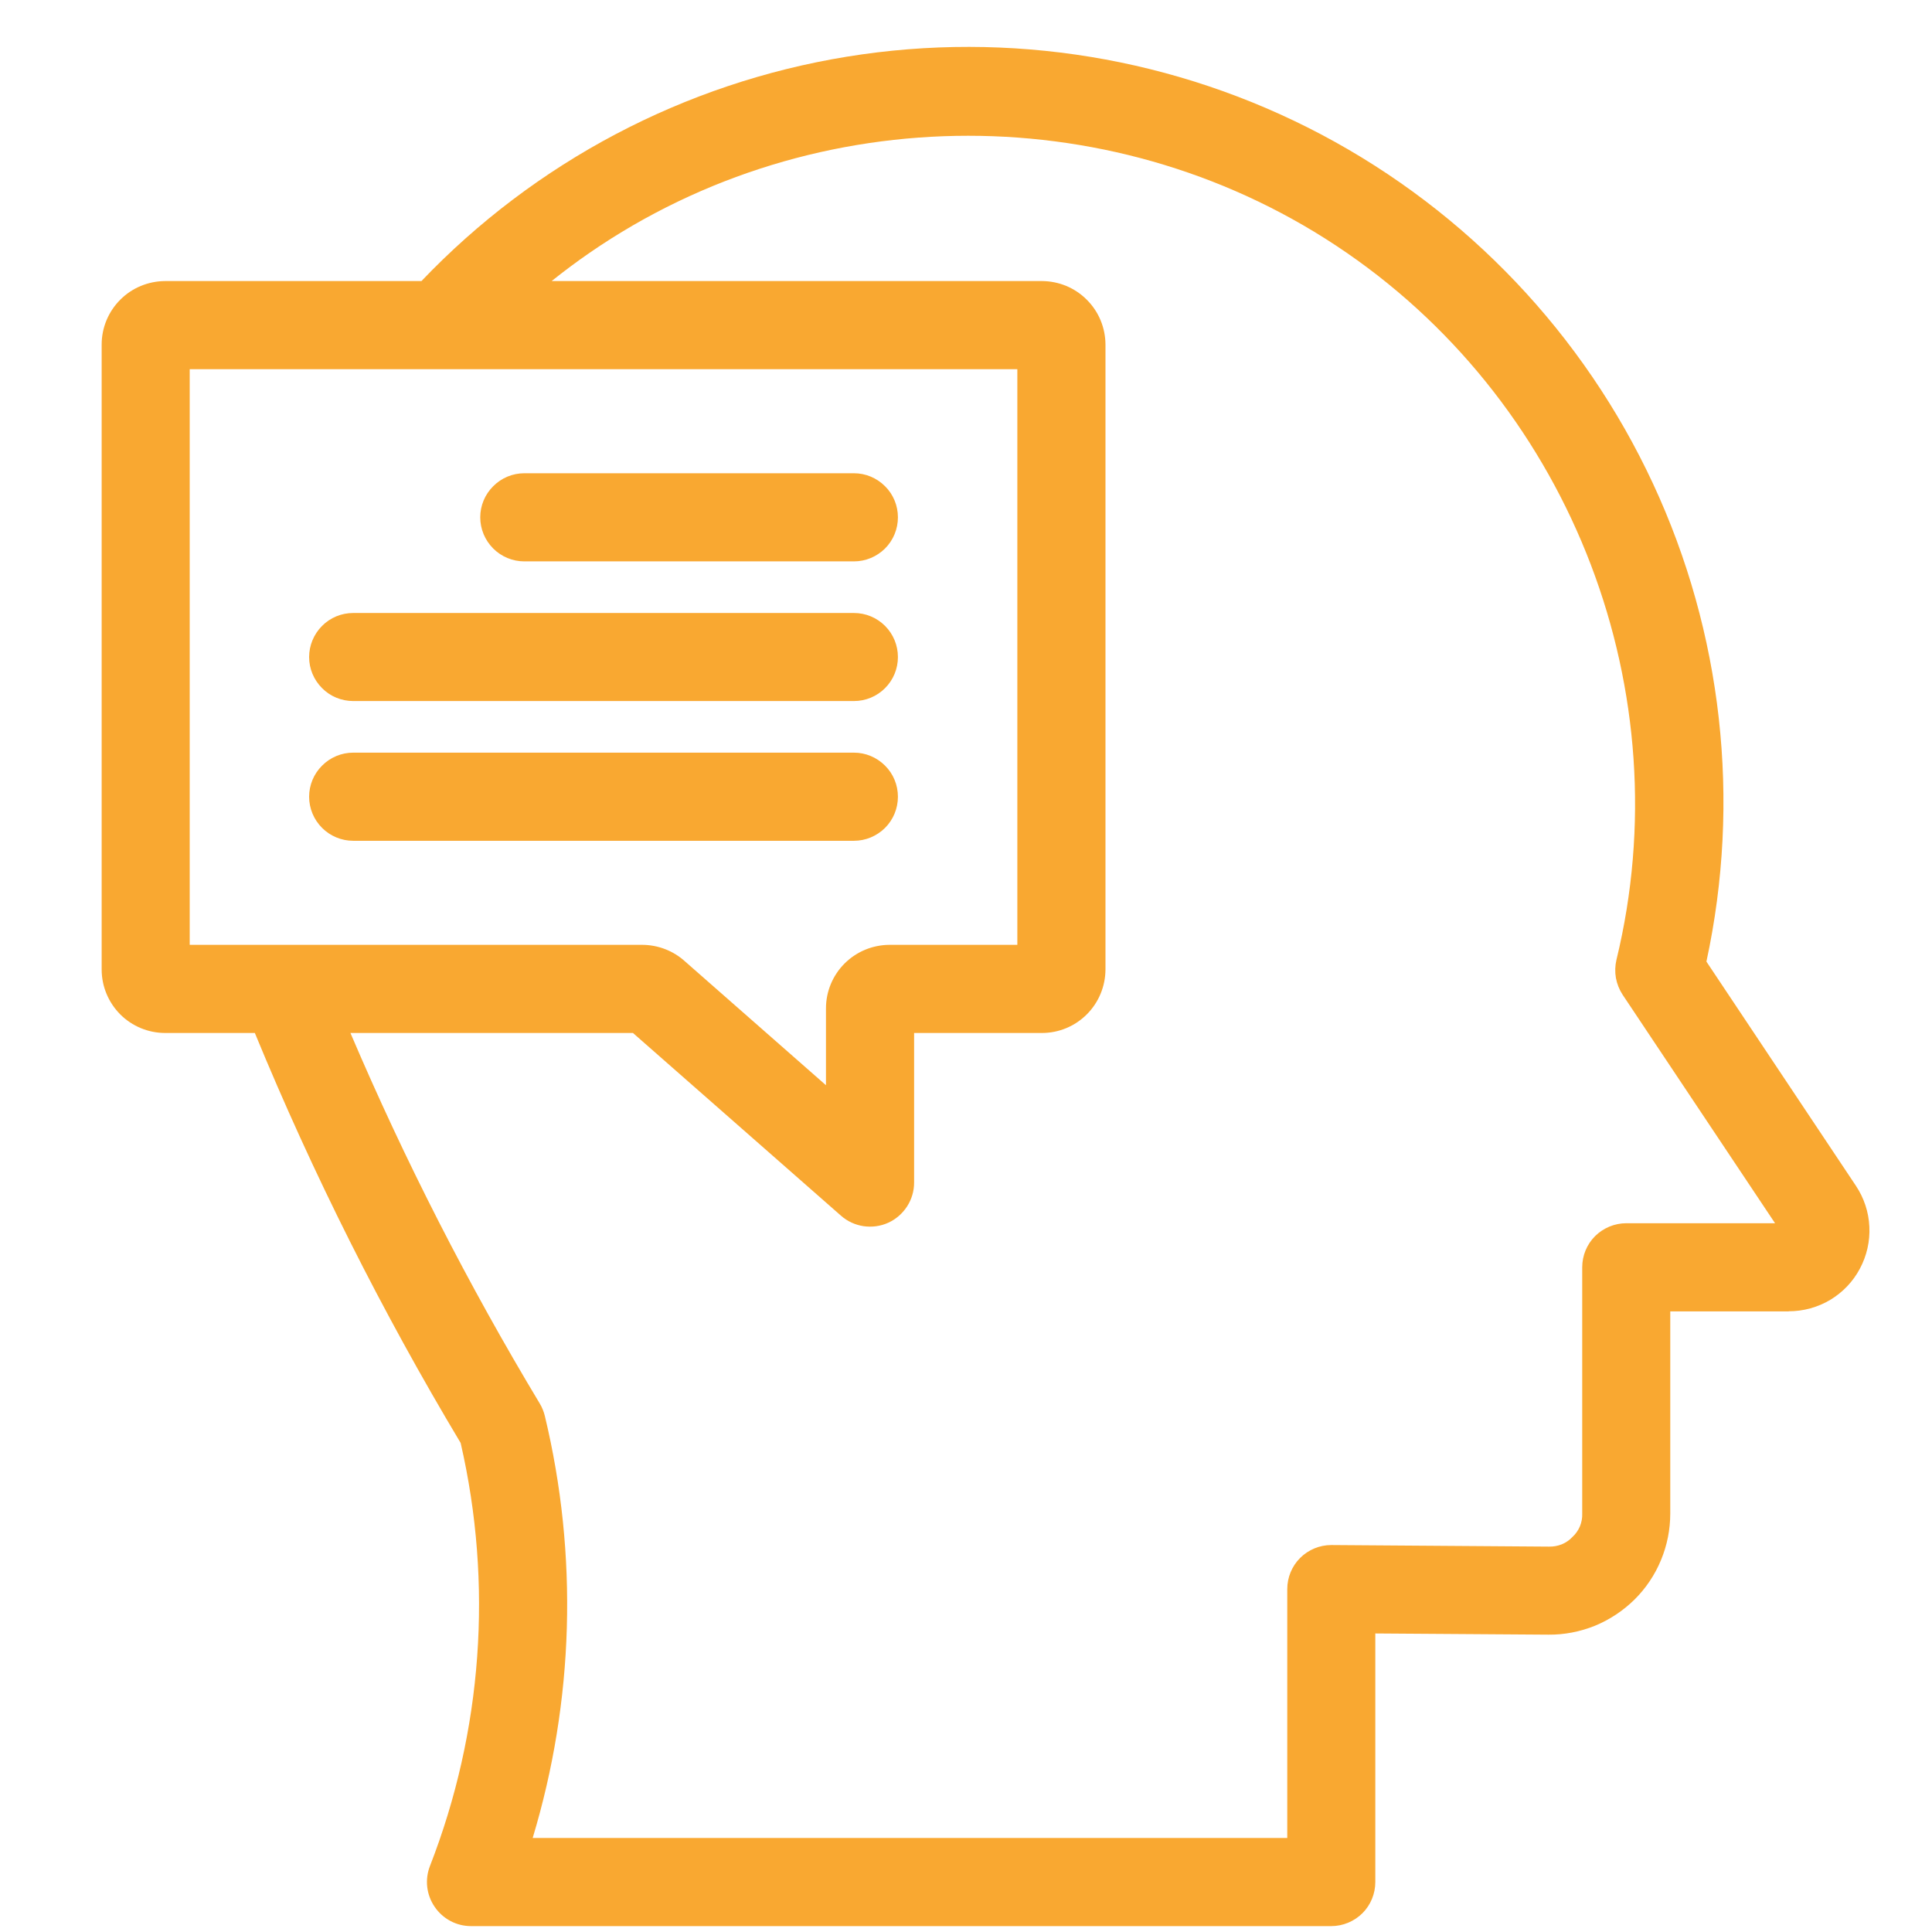 <svg width="21" height="21" viewBox="0 0 21 21" fill="none" xmlns="http://www.w3.org/2000/svg">
<g clip-path="url(#clip0_947_67)">
<path d="M19.443 14.254H18.155V16.452C18.155 16.625 18.121 16.797 18.054 16.958C17.988 17.118 17.89 17.264 17.767 17.386C17.643 17.508 17.497 17.605 17.337 17.671C17.176 17.736 17.003 17.77 16.83 17.768L14.949 17.755V20.457C14.949 20.584 14.899 20.706 14.809 20.796C14.719 20.885 14.597 20.936 14.47 20.936H5.12C5.042 20.936 4.965 20.917 4.897 20.881C4.828 20.844 4.769 20.792 4.725 20.727C4.681 20.663 4.653 20.589 4.644 20.512C4.635 20.435 4.645 20.356 4.673 20.284C5.244 18.819 5.36 17.216 5.007 15.684C4.152 14.256 3.404 12.767 2.77 11.228H1.795C1.612 11.228 1.436 11.155 1.307 11.026C1.178 10.896 1.105 10.721 1.105 10.538V3.745C1.105 3.562 1.178 3.387 1.307 3.258C1.436 3.128 1.612 3.056 1.795 3.055H4.581C5.816 1.76 7.44 0.903 9.206 0.616C10.973 0.329 12.784 0.627 14.366 1.464C15.947 2.302 17.212 3.633 17.967 5.256C18.722 6.878 18.926 8.703 18.548 10.452L20.173 12.889C20.261 13.021 20.312 13.175 20.319 13.333C20.327 13.492 20.291 13.65 20.216 13.79C20.142 13.93 20.03 14.047 19.894 14.129C19.758 14.21 19.602 14.253 19.443 14.253L19.443 14.254ZM2.062 10.27H6.982C7.154 10.271 7.32 10.335 7.447 10.451L8.978 11.796V10.96C8.978 10.777 9.051 10.602 9.18 10.473C9.31 10.343 9.485 10.271 9.668 10.27H11.058V4.013H2.062V10.27ZM17.637 10.812C17.601 10.757 17.576 10.694 17.564 10.629C17.553 10.564 17.555 10.497 17.57 10.433C18.276 7.53 17.098 4.441 14.637 2.747C12.177 1.052 8.871 1.052 6.41 2.747C6.269 2.844 6.13 2.948 5.996 3.055H11.326C11.509 3.056 11.684 3.128 11.813 3.258C11.943 3.387 12.015 3.562 12.016 3.745V10.538C12.015 10.721 11.943 10.896 11.813 11.026C11.684 11.155 11.509 11.228 11.326 11.228H9.936V12.854C9.936 12.947 9.909 13.037 9.859 13.114C9.809 13.191 9.738 13.253 9.654 13.291C9.57 13.329 9.477 13.341 9.386 13.328C9.295 13.314 9.21 13.275 9.141 13.214L6.88 11.228H3.809C4.401 12.616 5.088 13.961 5.866 15.254C5.892 15.297 5.91 15.342 5.922 15.39C6.286 16.904 6.24 18.488 5.79 19.978H13.992V17.273C13.992 17.146 14.042 17.024 14.132 16.934C14.222 16.845 14.343 16.794 14.47 16.794H14.474L16.837 16.811C16.884 16.812 16.931 16.804 16.976 16.786C17.02 16.768 17.059 16.741 17.092 16.706C17.127 16.674 17.154 16.635 17.173 16.591C17.191 16.547 17.2 16.499 17.198 16.452V13.775C17.198 13.648 17.248 13.526 17.338 13.436C17.428 13.347 17.55 13.296 17.677 13.296H19.294L17.637 10.812ZM9.76 5.623C9.76 5.496 9.71 5.374 9.62 5.285C9.53 5.195 9.409 5.144 9.282 5.144H5.699C5.572 5.144 5.45 5.195 5.361 5.285C5.271 5.374 5.22 5.496 5.22 5.623C5.22 5.75 5.271 5.872 5.361 5.962C5.45 6.051 5.572 6.102 5.699 6.102H9.282C9.409 6.102 9.53 6.051 9.62 5.962C9.71 5.872 9.76 5.75 9.76 5.623ZM9.76 7.142C9.76 7.015 9.71 6.893 9.62 6.803C9.53 6.713 9.409 6.663 9.282 6.663H3.839C3.712 6.663 3.59 6.713 3.501 6.803C3.411 6.893 3.36 7.015 3.36 7.142C3.36 7.269 3.411 7.39 3.501 7.48C3.59 7.57 3.712 7.62 3.839 7.62H9.282C9.409 7.62 9.53 7.57 9.62 7.48C9.71 7.39 9.76 7.269 9.76 7.142ZM9.76 8.66C9.76 8.533 9.71 8.411 9.62 8.322C9.53 8.232 9.409 8.181 9.282 8.181H3.839C3.712 8.181 3.59 8.232 3.501 8.322C3.411 8.411 3.36 8.533 3.36 8.66C3.36 8.787 3.411 8.909 3.501 8.999C3.59 9.088 3.712 9.139 3.839 9.139H9.282C9.409 9.139 9.53 9.088 9.62 8.999C9.71 8.909 9.76 8.787 9.76 8.66V8.66Z" fill="#f9a831"/>
</g>
<defs>
<clipPath id="clip0_947_67">
<rect width="20.426" height="20.426" fill="#f9a831" transform="matrix(-1 0 0 1 20.945 0.51)"/>
</clipPath>
</defs>
</svg>
